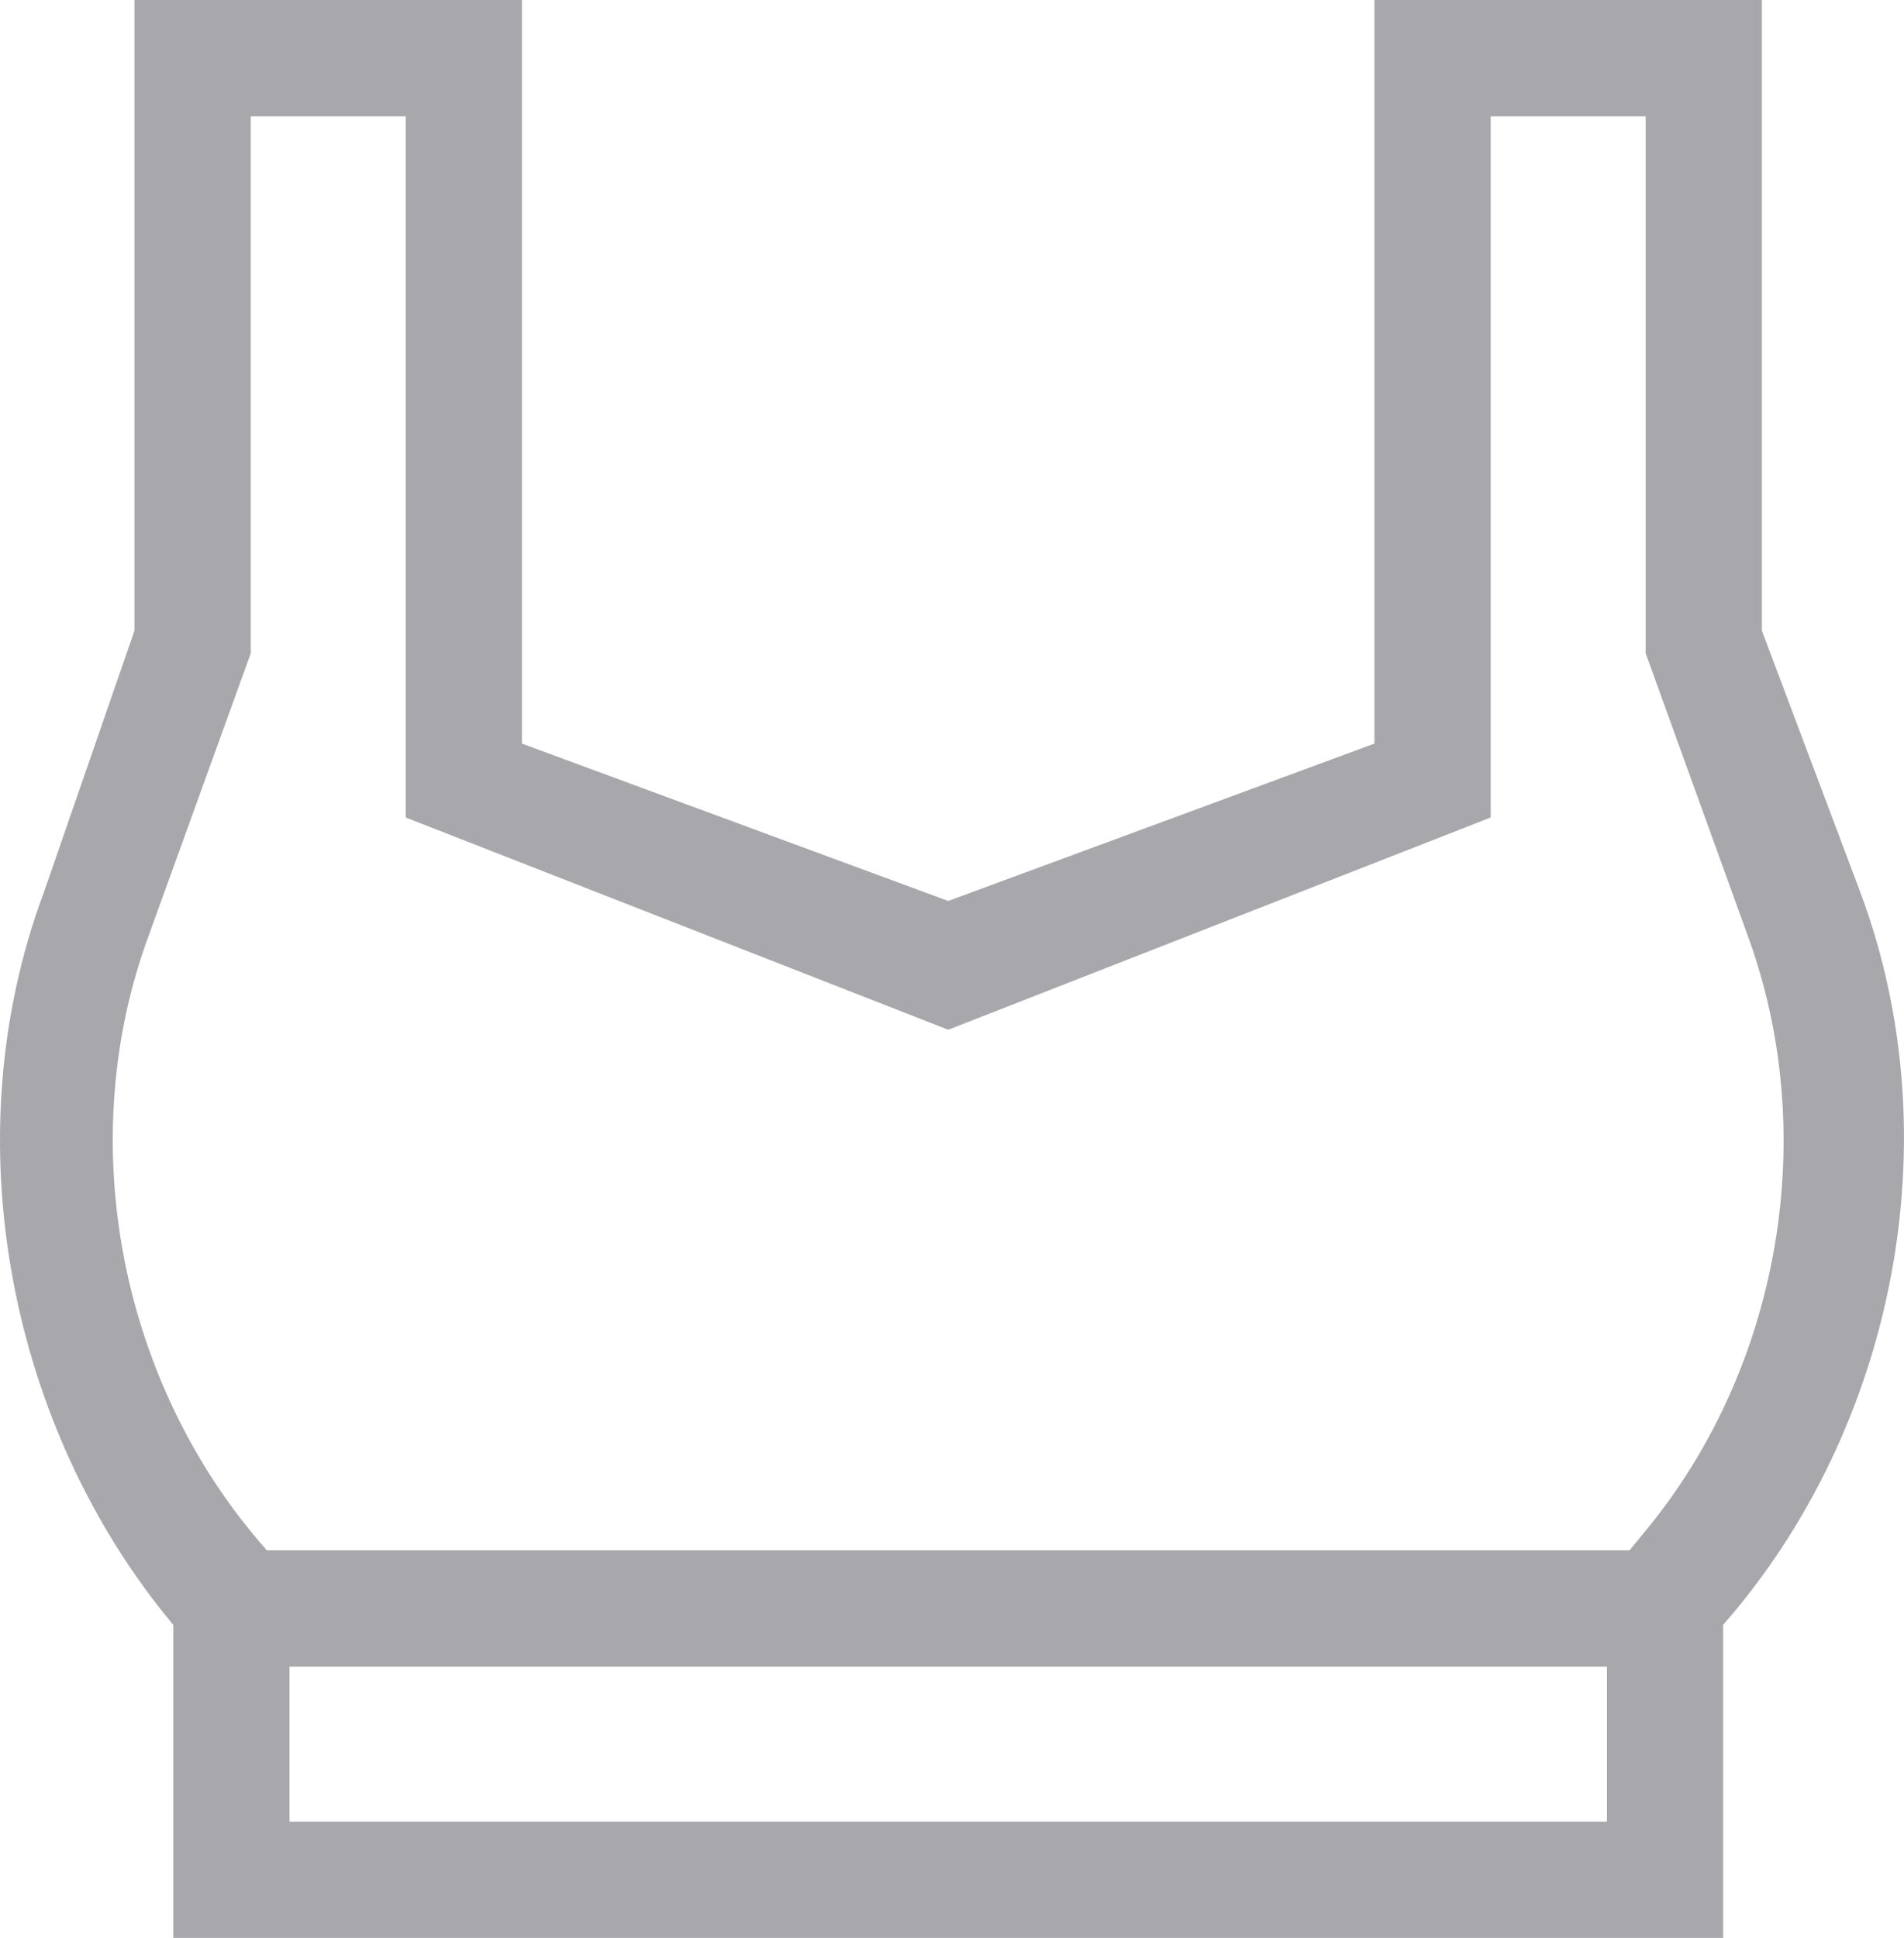 <?xml version="1.0" encoding="UTF-8"?>
<!DOCTYPE svg PUBLIC "-//W3C//DTD SVG 1.1//EN" "http://www.w3.org/Graphics/SVG/1.1/DTD/svg11.dtd">
<!-- Creator: CorelDRAW -->
<svg xmlns="http://www.w3.org/2000/svg" xml:space="preserve" width="16.641mm" height="16.933mm" version="1.1" style="shape-rendering:geometricPrecision; text-rendering:geometricPrecision; image-rendering:optimizeQuality; fill-rule:evenodd; clip-rule:evenodd"
viewBox="0 0 1648.65 1677.58"
 xmlns:xlink="http://www.w3.org/1999/xlink"
 xmlns:xodm="http://www.corel.com/coreldraw/odm/2003">
 <defs>
  <style type="text/css">
   <![CDATA[
    .fil0 {fill:#A8A7AC;fill-rule:nonzero}
   ]]>
  </style>
 </defs>
 <g id="Слой_x0020_1">
  <path class="fil0" d="M1424.41 1325.71l-13.43 16.38 -1179.87 0c-127.02,-142.84 -168.76,-353.75 -101.86,-533.58l87.89 -242.97 0 -464.84 134.18 0 0 606.99 469.75 183.73 469.71 -183.73 0 -606.99 134.18 0 0 464.84 87.85 242.97c63.93,172.76 29,375.58 -88.39,517.21zm-1173.74 251.24l0 -134.23 1140.75 0 0 134.23 -1140.75 0zm1360.23 -804.33l-85.31 -226.7 0 -545.92 -335.5 0 0 643.71 -369.03 136.22 -369.12 -136.22 0 -643.71 -335.5 0 0 545.92 -78.5 226.7c-79.82,213.81 -29.58,464.42 112.08,633.95l0 271.02 1342.03 0 0 -271.02c148.44,-169.53 198.7,-420.14 118.84,-633.95z"/>
 </g>
</svg>
